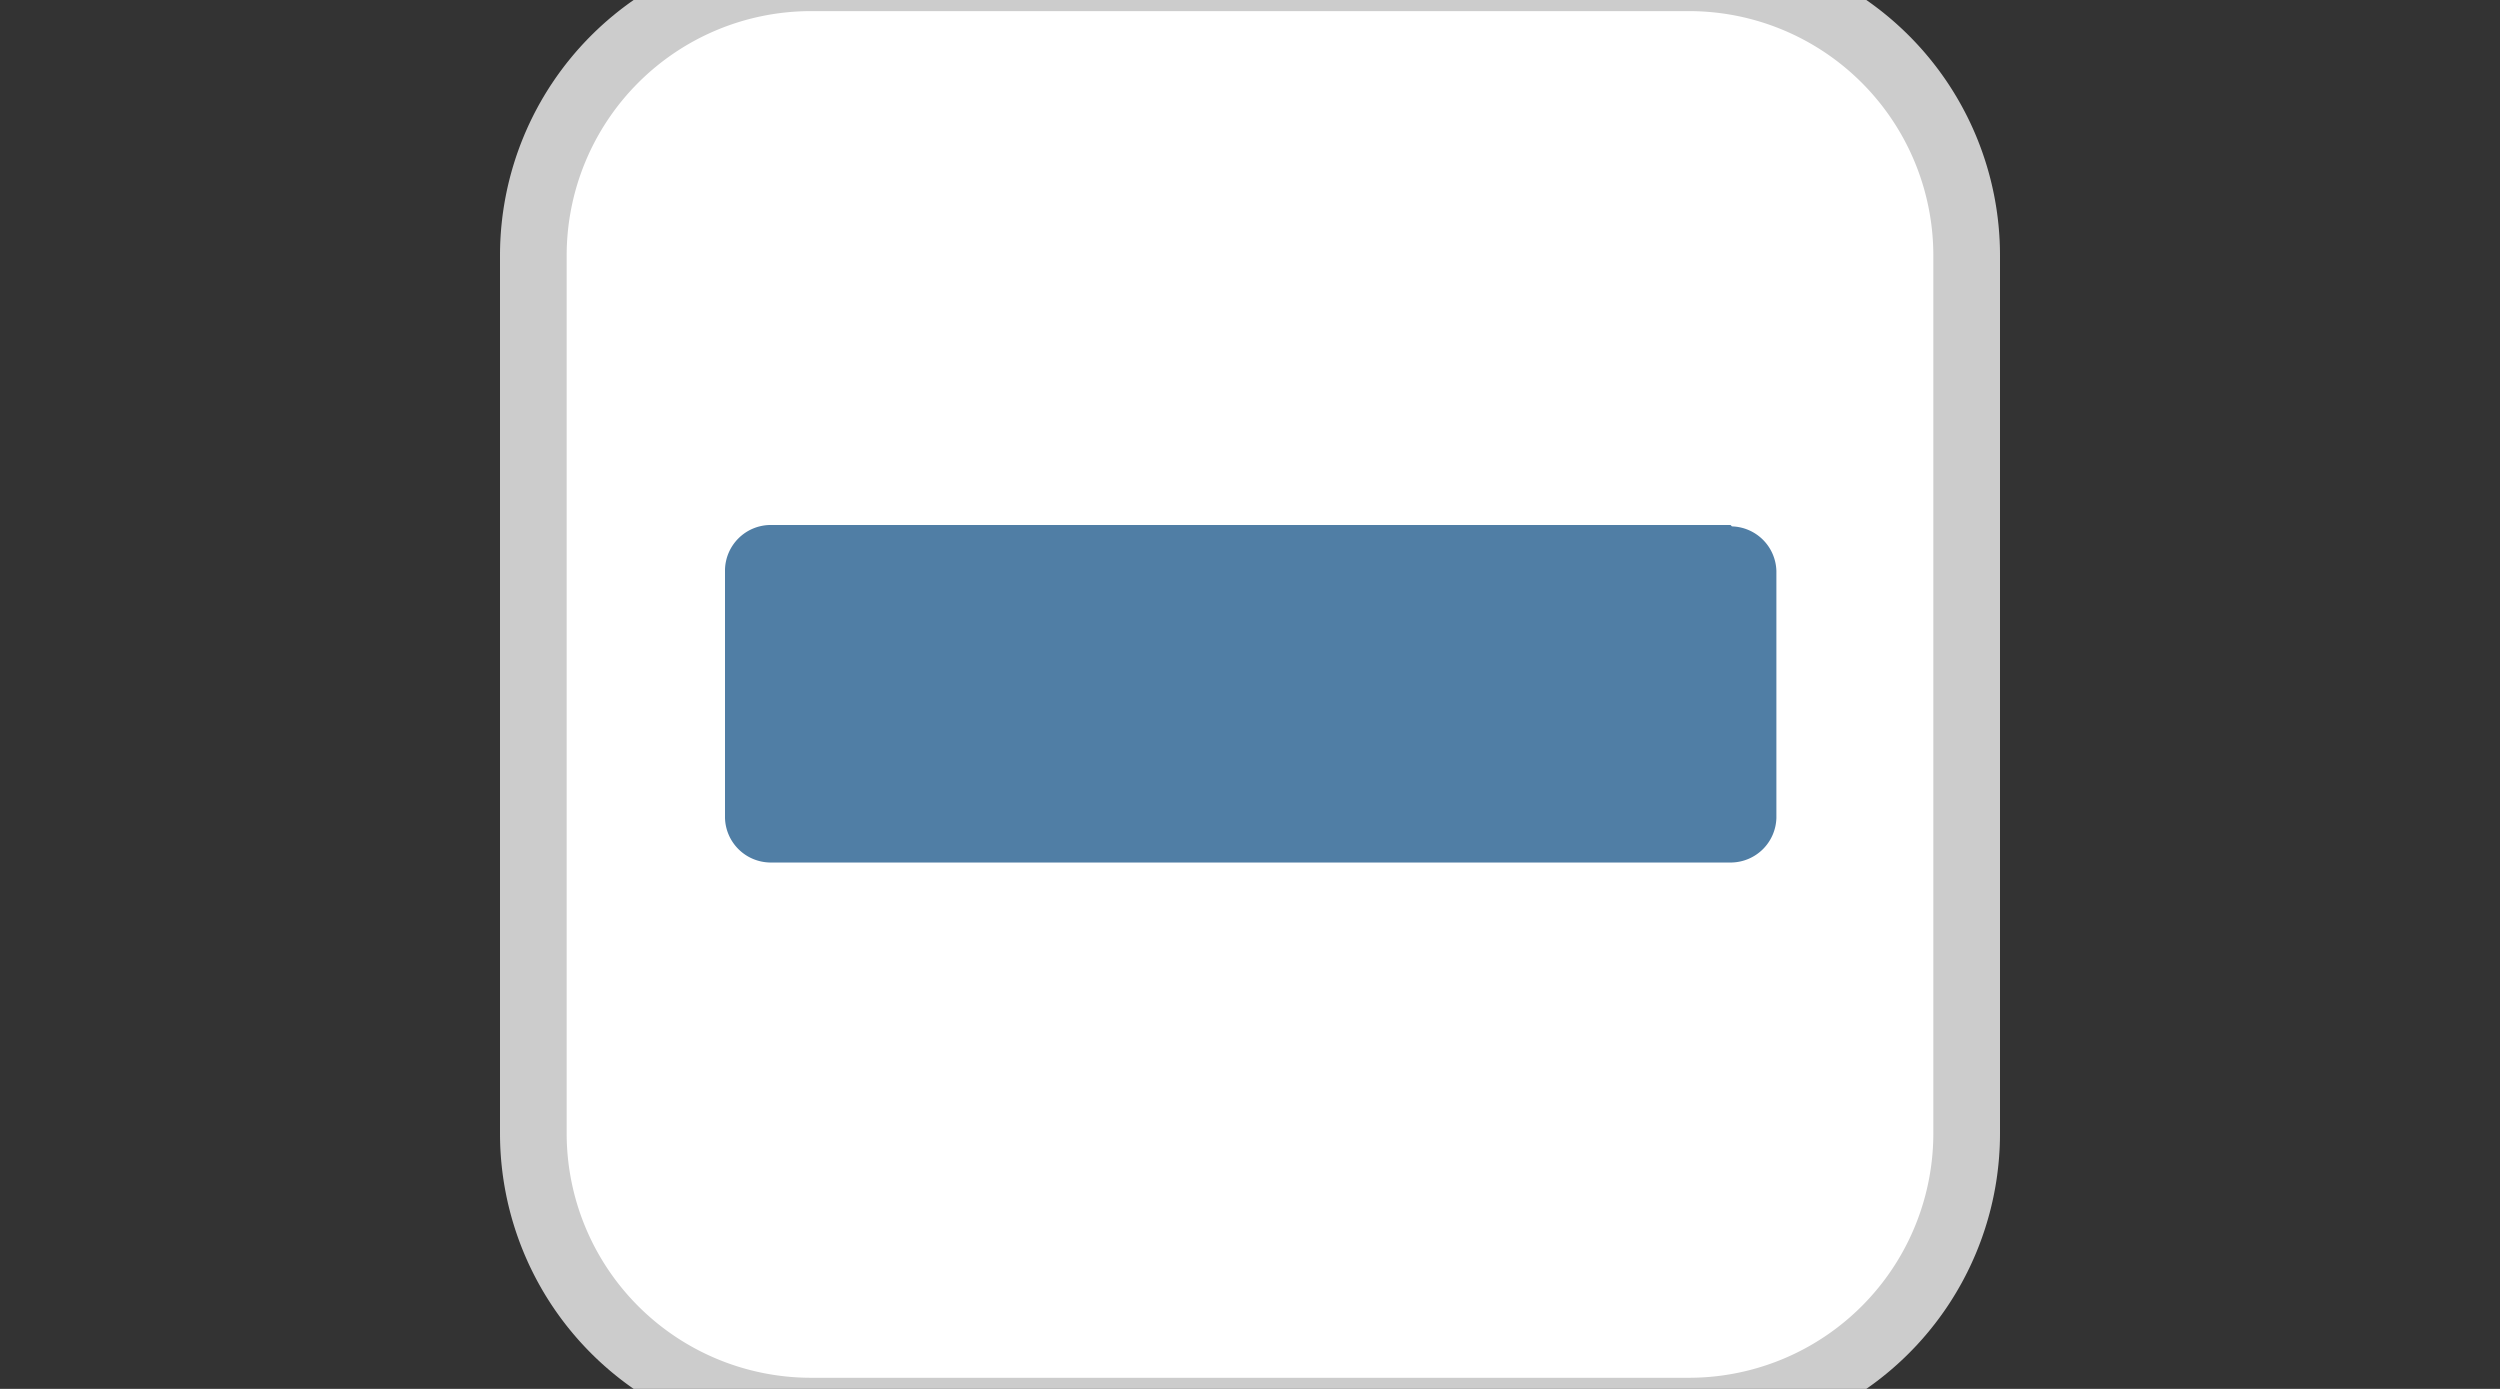 <?xml version="1.0"?>
<svg xmlns="http://www.w3.org/2000/svg" version="1.1" width="18" height="10" viewBox="0 0 18 10"><rect x="0" y="0" width="18" height="10" fill="#333333" stroke="none"/><svg width="18" height="18" viewBox="0 0 18 18" x="0" y="-4"><defs><linearGradient id="a" x1="5473.79" y1="-3849.48" x2="5737.33" y2="-4113.02" gradientTransform="matrix(.04 0 0 -.04 -192.8 -134.32)"><stop offset="0" stop-color="#ccc"/><stop offset="1" stop-color="#b3b3b3"/></linearGradient><linearGradient id="b" x1="5538.69" y1="-3914.39" x2="5672.42" y2="-4048.11" gradientTransform="matrix(.04 0 0 -.04 -192.8 -134.32)"><stop offset="0" stop-color="#507ea5"/><stop offset="1" stop-color="#335f7f"/></linearGradient></defs><path d="M12.16 3.6H5.84A2.24 2.24 0 003.6 5.84v6.32a2.24 2.24 0 002.24 2.24h6.32a2.24 2.24 0 002.24-2.24V5.84a2.24 2.24 0 00-2.24-2.24z" fill="url(#a)"/><path d="M12.16 4.08a1.76 1.76 0 011.76 1.76v6.32a1.76 1.76 0 01-1.76 1.76H5.84a1.76 1.76 0 01-1.76-1.76V5.84a1.76 1.76 0 011.76-1.76h6.32" fill="#fff"/><path d="M12.46 7.78H5.54a.33.33 0 00-.32.32v1.79a.33.33 0 00.32.32h6.93a.33.33 0 00.32-.32V8.11a.33.33 0 00-.32-.32z" fill="url(#b)"/></svg></svg>
